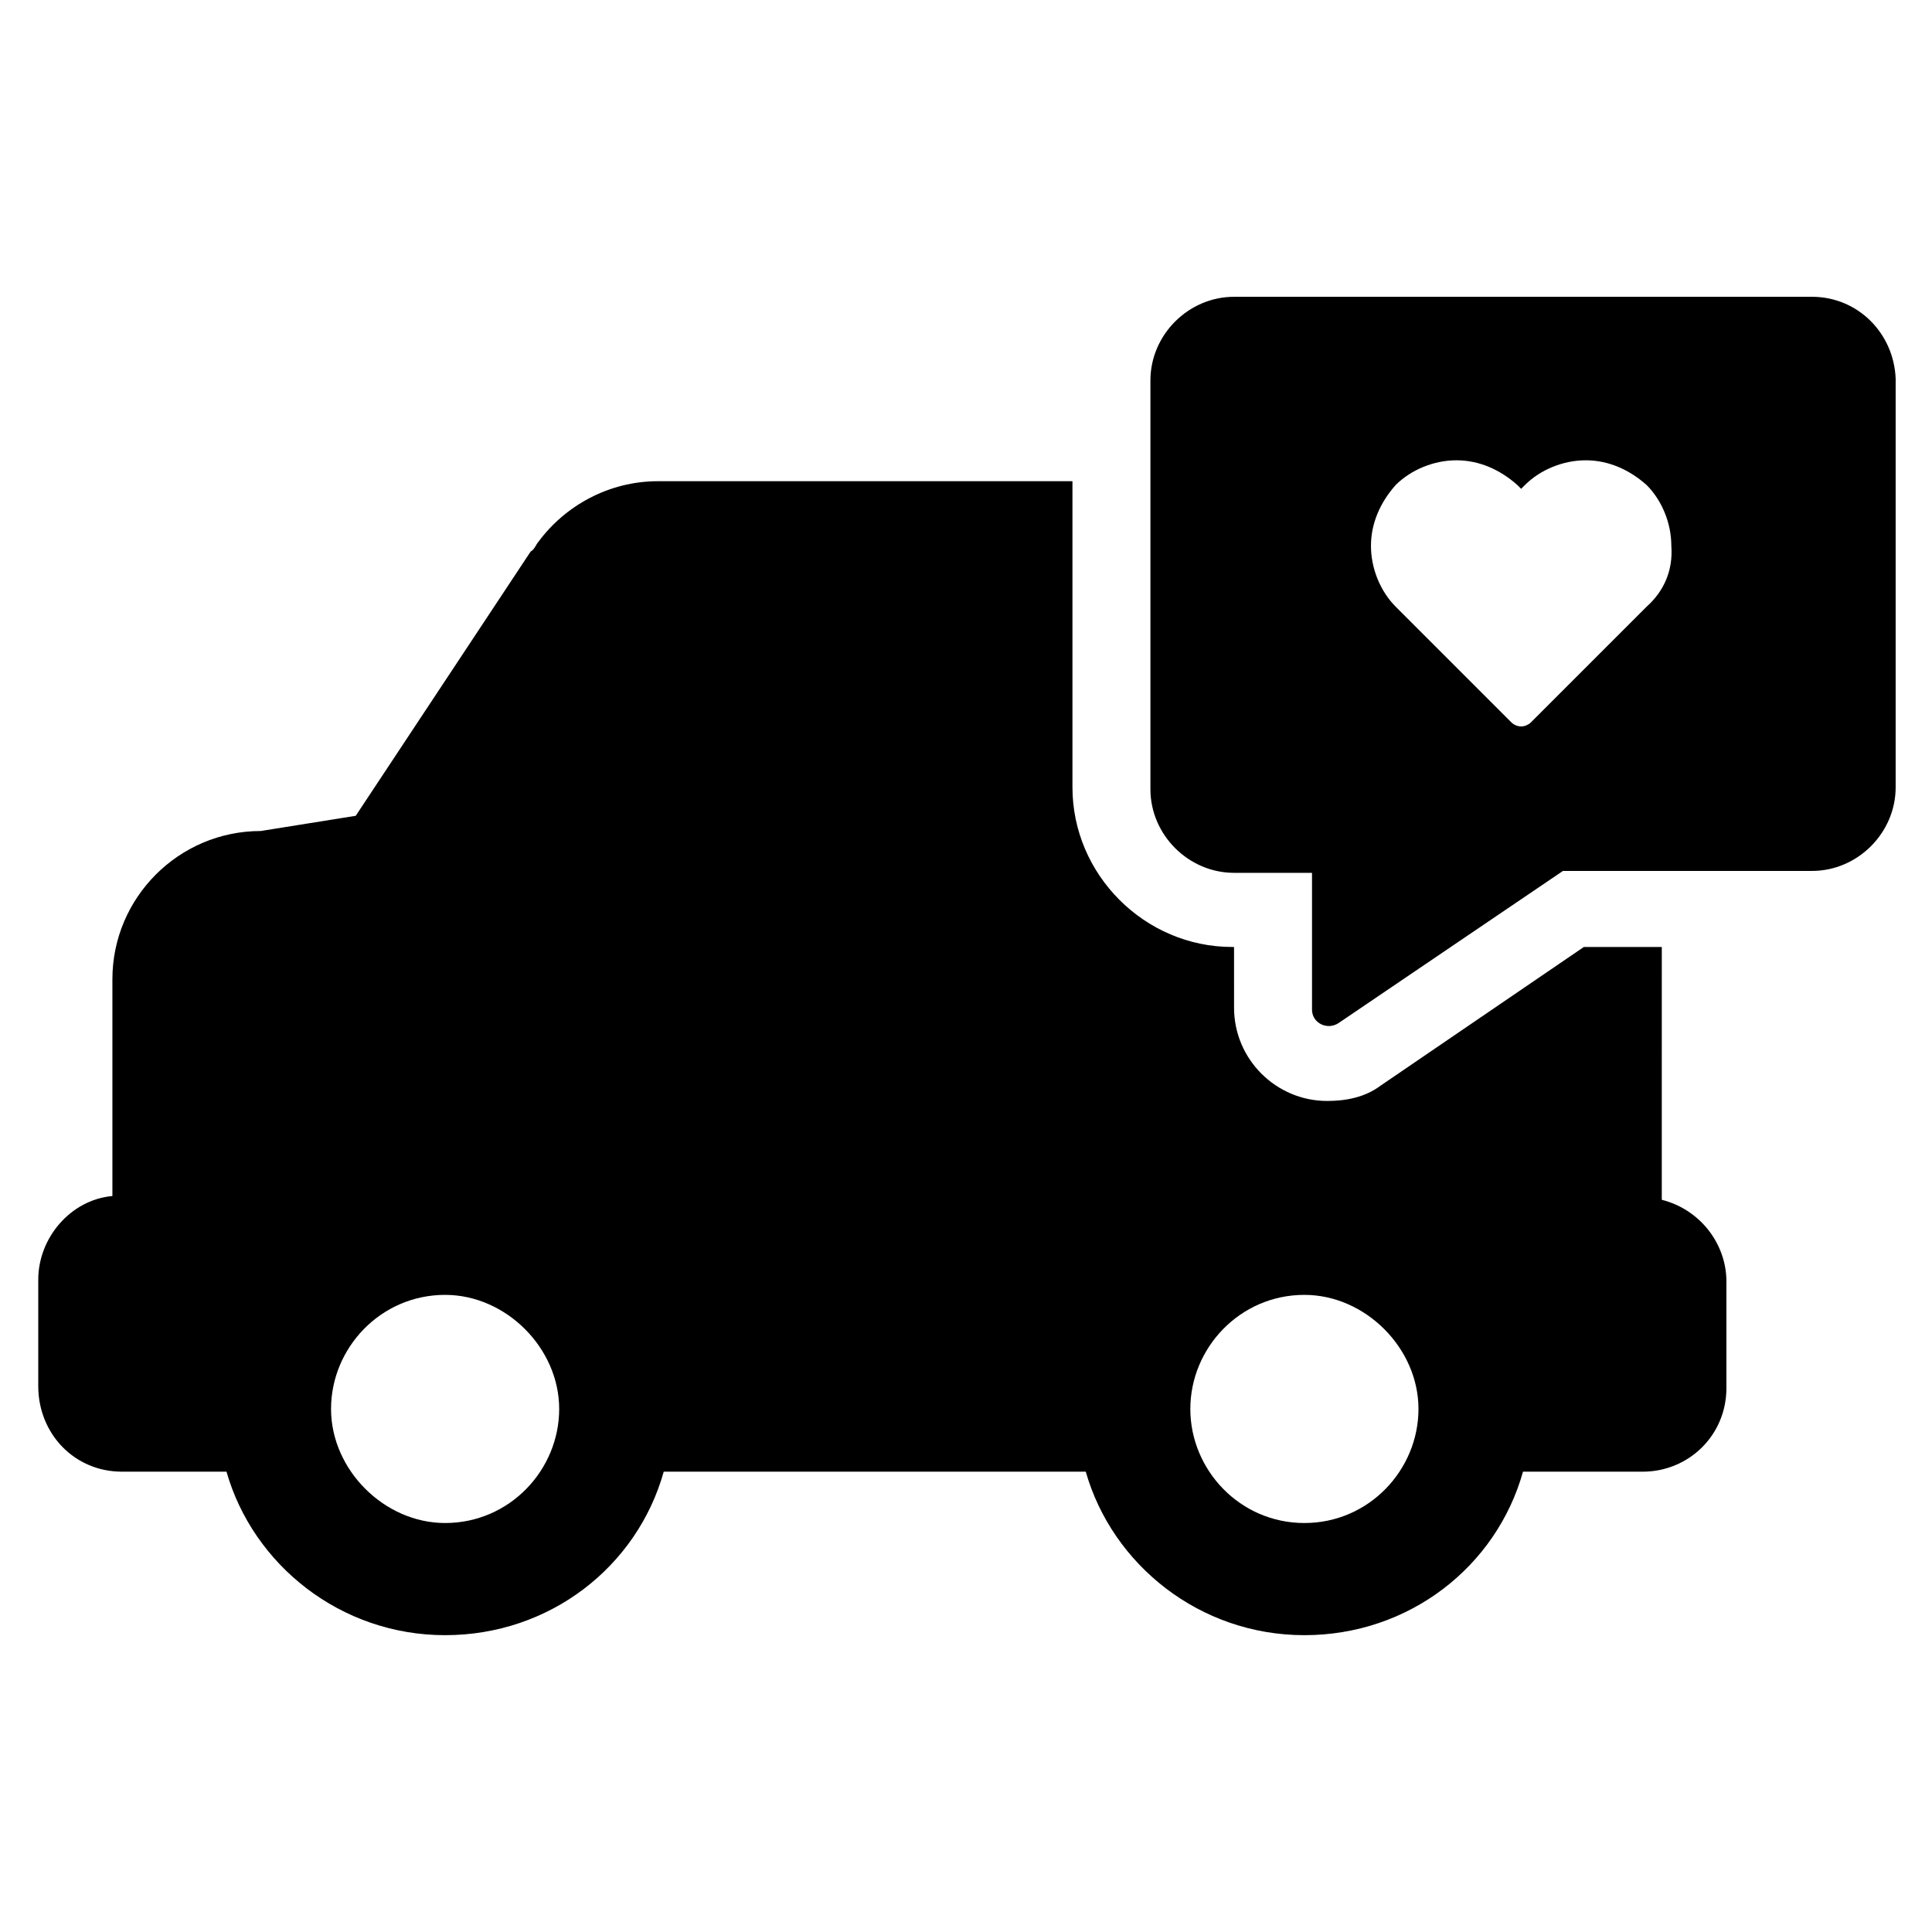 <?xml version="1.0" encoding="UTF-8"?>
<!-- Uploaded to: SVG Repo, www.svgrepo.com, Generator: SVG Repo Mixer Tools -->
<svg fill="#000000" width="800px" height="800px" version="1.1" viewBox="144 144 512 512" xmlns="http://www.w3.org/2000/svg">
 <path d="m176.31 534.01h27.711c7.055 24.688 30.23 43.328 57.938 43.328 27.711 0 50.883-18.137 57.938-43.328h111.84c7.055 24.688 30.23 43.328 57.938 43.328 27.711 0 50.883-18.137 57.938-43.328h31.738c12.09 0 22.168-9.574 22.168-22.168v-28.215c0-10.078-7.055-19.145-17.129-21.664v-32.246l0.004-34.758h-20.656l-53.906 36.777c-4.031 3.023-9.07 4.031-14.105 4.031-13.602 0-24.688-11.082-24.688-24.688l-0.004-16.121h-0.504c-23.176 0-42.32-19.145-42.32-42.32v-81.113h-109.83c-13.098 0-24.688 6.551-31.738 16.121-0.504 0.504-1.008 2.016-2.016 2.519l-46.352 70.031-25.191 4.031c-21.664 0-39.297 17.633-39.297 39.297v57.434c-11.082 1.008-19.648 11.082-19.648 22.168v28.215c0 12.594 9.57 22.668 22.168 22.668zm313.37-46.855c16.121 0 30.23 14.105 30.23 30.23 0 16.121-13.098 30.23-30.23 30.23-17.129 0-30.23-14.105-30.23-30.23 0.004-16.121 13.102-30.23 30.23-30.23zm-227.72 0c16.121 0 30.23 14.105 30.23 30.23 0 16.121-13.098 30.23-30.23 30.23-16.121 0-30.23-14.105-30.23-30.23 0.004-16.121 13.102-30.23 30.23-30.23zm362.24-264.5h-153.16c-12.09 0-22.168 10.078-22.168 22.168v108.32c0 12.09 10.078 22.168 22.168 22.168h20.656v36.273c0 3.527 4.031 5.543 7.055 3.527l59.449-40.305h66c12.09 0 22.168-10.078 22.168-22.168v-108.32c-0.504-12.09-10.078-21.664-22.168-21.664zm-43.832 82.121-30.73 30.73c-0.504 0.504-1.512 1.008-2.519 1.008-1.008 0-2.016-0.504-2.519-1.008l-30.73-30.73c-4.031-4.031-6.551-10.078-6.551-16.121 0-6.047 2.519-11.586 6.551-16.121 4.031-4.031 10.078-6.551 16.121-6.551 6.047 0 11.586 2.519 16.121 6.551l1.008 1.008 1.008-1.008c4.031-4.031 10.078-6.551 16.121-6.551 6.047 0 11.586 2.519 16.121 6.551 4.031 4.031 6.551 10.078 6.551 16.121 0.5 6.551-2.016 12.09-6.551 16.121z"/>
</svg>